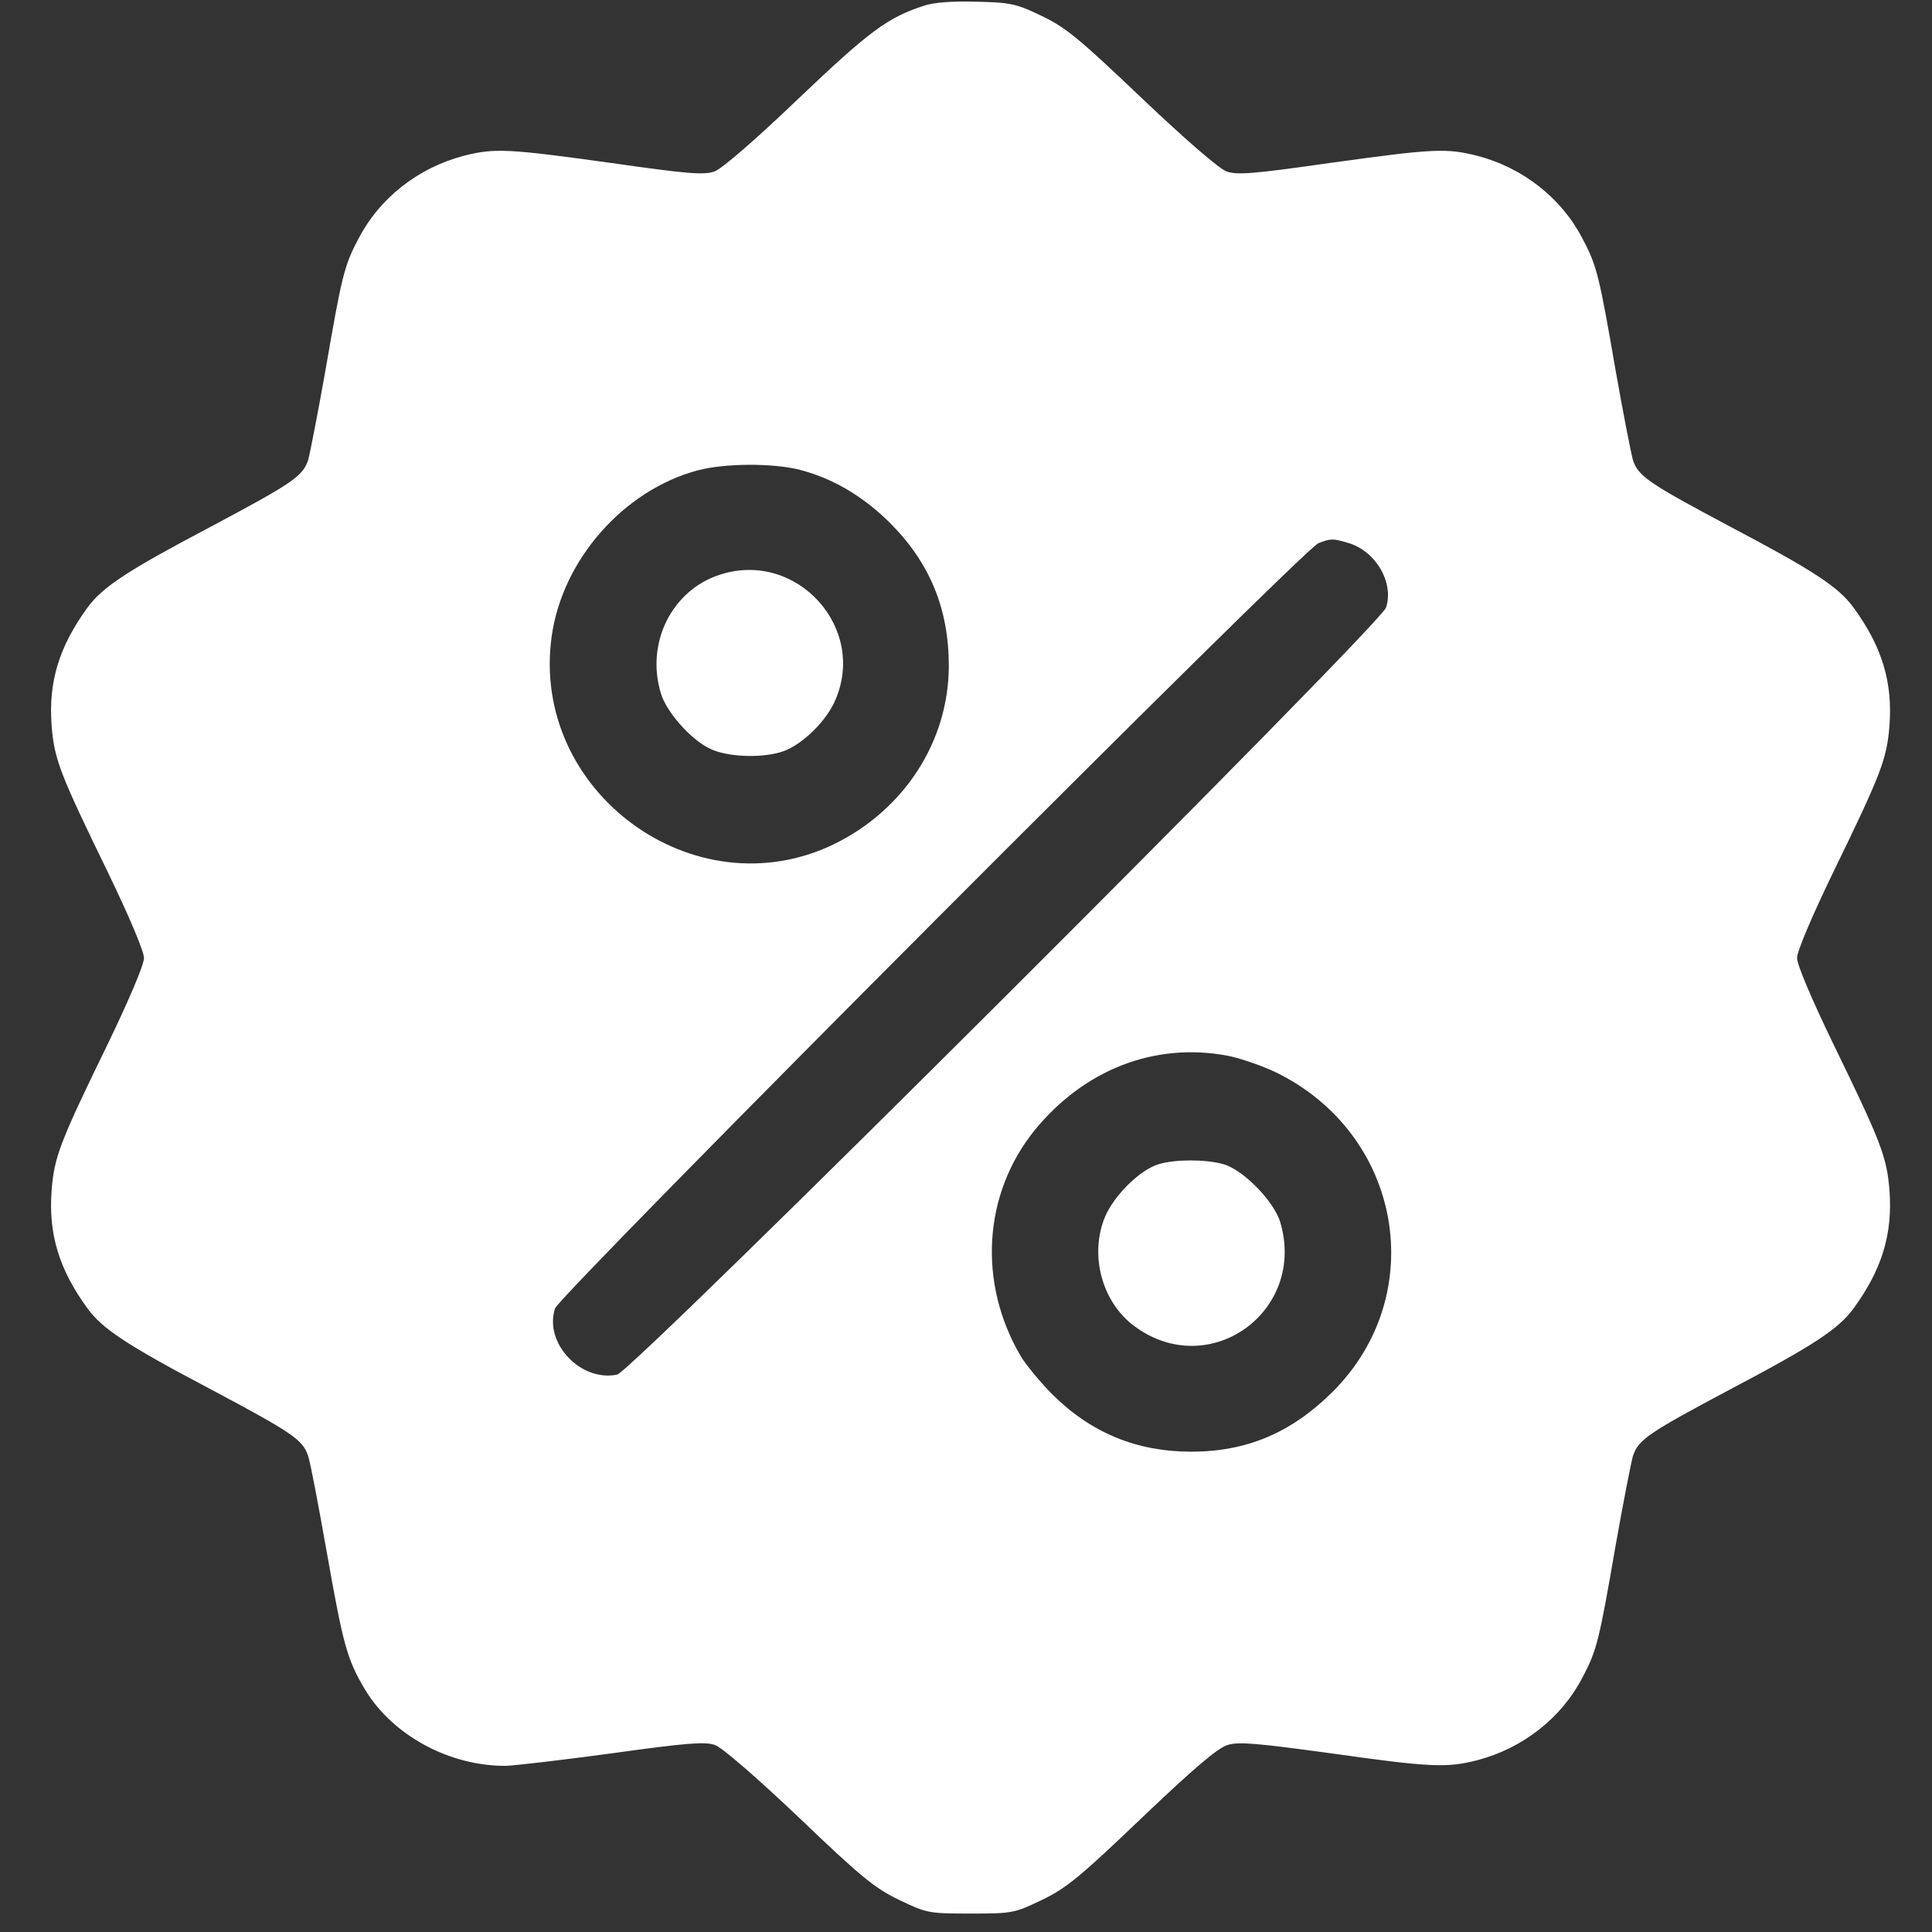 <svg width="44" height="44" viewBox="0 0 44 44" fill="none" xmlns="http://www.w3.org/2000/svg">
<rect x="0" y="0" width="44" height="44" fill="#333333" stroke="none"/>
<g clip-path="url(#clip0_162_676)">
<path d="M21.038 0.132C20.221 0.396 19.795 0.711 18.185 2.245C17.189 3.199 16.439 3.846 16.269 3.906C16.03 3.991 15.638 3.957 13.909 3.71C11.567 3.386 11.269 3.369 10.562 3.548C9.523 3.82 8.645 4.51 8.168 5.43C7.836 6.052 7.785 6.282 7.41 8.445C7.24 9.408 7.061 10.319 7.019 10.473C6.899 10.847 6.652 11.009 4.813 11.989C2.905 12.994 2.334 13.368 1.993 13.837C1.346 14.723 1.099 15.532 1.176 16.529C1.235 17.295 1.371 17.636 2.462 19.876C2.947 20.881 3.279 21.665 3.279 21.818C3.279 21.971 2.947 22.755 2.462 23.76C1.371 26 1.235 26.341 1.176 27.107C1.099 28.104 1.346 28.913 1.993 29.799C2.334 30.267 2.905 30.642 4.813 31.647C6.652 32.627 6.899 32.788 7.019 33.163C7.07 33.316 7.257 34.304 7.444 35.361C7.819 37.481 7.904 37.788 8.313 38.478C8.944 39.526 10.238 40.224 11.524 40.216C11.746 40.207 12.845 40.079 13.969 39.926C15.621 39.696 16.056 39.662 16.277 39.739C16.439 39.79 17.24 40.488 18.202 41.4C19.616 42.754 19.931 43.009 20.485 43.273C21.107 43.572 21.158 43.58 22.103 43.58C23.049 43.58 23.1 43.572 23.721 43.273C24.275 43.009 24.59 42.754 26.004 41.4C27.205 40.258 27.733 39.807 27.963 39.739C28.219 39.662 28.653 39.705 30.28 39.926C32.571 40.25 32.946 40.267 33.644 40.088C34.684 39.815 35.561 39.125 36.038 38.206C36.37 37.584 36.421 37.354 36.796 35.19C36.966 34.228 37.145 33.316 37.188 33.163C37.307 32.788 37.554 32.627 39.394 31.647C41.302 30.642 41.872 30.267 42.213 29.799C42.86 28.913 43.107 28.104 43.031 27.107C42.971 26.341 42.835 26 41.745 23.76C41.259 22.755 40.927 21.971 40.927 21.818C40.927 21.665 41.259 20.881 41.745 19.876C42.835 17.636 42.971 17.295 43.031 16.529C43.107 15.532 42.86 14.723 42.213 13.837C41.872 13.368 41.302 12.994 39.394 11.989C37.554 11.009 37.307 10.847 37.188 10.473C37.145 10.319 36.966 9.408 36.796 8.445C36.421 6.282 36.37 6.052 36.038 5.43C35.561 4.51 34.684 3.82 33.644 3.548C32.937 3.369 32.639 3.386 30.297 3.71C28.568 3.957 28.176 3.991 27.938 3.906C27.767 3.846 27.018 3.199 26.004 2.236C24.582 0.882 24.275 0.626 23.721 0.362C23.142 0.081 23.006 0.056 22.231 0.039C21.694 0.022 21.251 0.056 21.038 0.132ZM18.228 10.703C18.977 10.898 19.659 11.307 20.263 11.903C21.183 12.823 21.609 13.871 21.609 15.174C21.601 16.886 20.596 18.445 18.986 19.229C15.809 20.762 12.078 18.027 12.563 14.501C12.802 12.755 14.199 11.162 15.894 10.711C16.507 10.549 17.606 10.541 18.228 10.703ZM30.697 12.363C31.328 12.542 31.753 13.266 31.566 13.837C31.43 14.246 14.403 31.238 14.054 31.306C13.219 31.477 12.385 30.582 12.64 29.799C12.751 29.475 29.675 12.508 30.024 12.372C30.305 12.261 30.357 12.261 30.697 12.363ZM27.946 24.041C28.219 24.092 28.721 24.262 29.045 24.416C31.932 25.813 32.58 29.484 30.34 31.707C29.403 32.635 28.389 33.061 27.128 33.061C25.893 33.061 24.854 32.635 23.977 31.766C23.696 31.485 23.364 31.085 23.244 30.881C22.265 29.211 22.393 27.192 23.56 25.744C24.684 24.365 26.285 23.734 27.946 24.041Z" fill="white"/>
<path d="M16.396 13.088C15.306 13.437 14.701 14.638 15.05 15.787C15.178 16.222 15.749 16.861 16.183 17.057C16.558 17.235 17.29 17.27 17.767 17.133C18.202 17.014 18.772 16.486 19.002 15.992C19.777 14.322 18.151 12.517 16.396 13.088Z" fill="white"/>
<path d="M26.396 26.511C25.979 26.63 25.383 27.209 25.17 27.703C24.803 28.572 25.093 29.662 25.843 30.208C27.546 31.46 29.761 29.867 29.156 27.831C29.011 27.354 28.304 26.63 27.853 26.511C27.452 26.4 26.771 26.4 26.396 26.511Z" fill="white"/>
</g>
<defs>
<clipPath id="clip0_162_676">
<rect width="43.61" height="43.61" fill="white" transform="translate(0.298 0.013)"/>
</clipPath>
</defs>
</svg>
